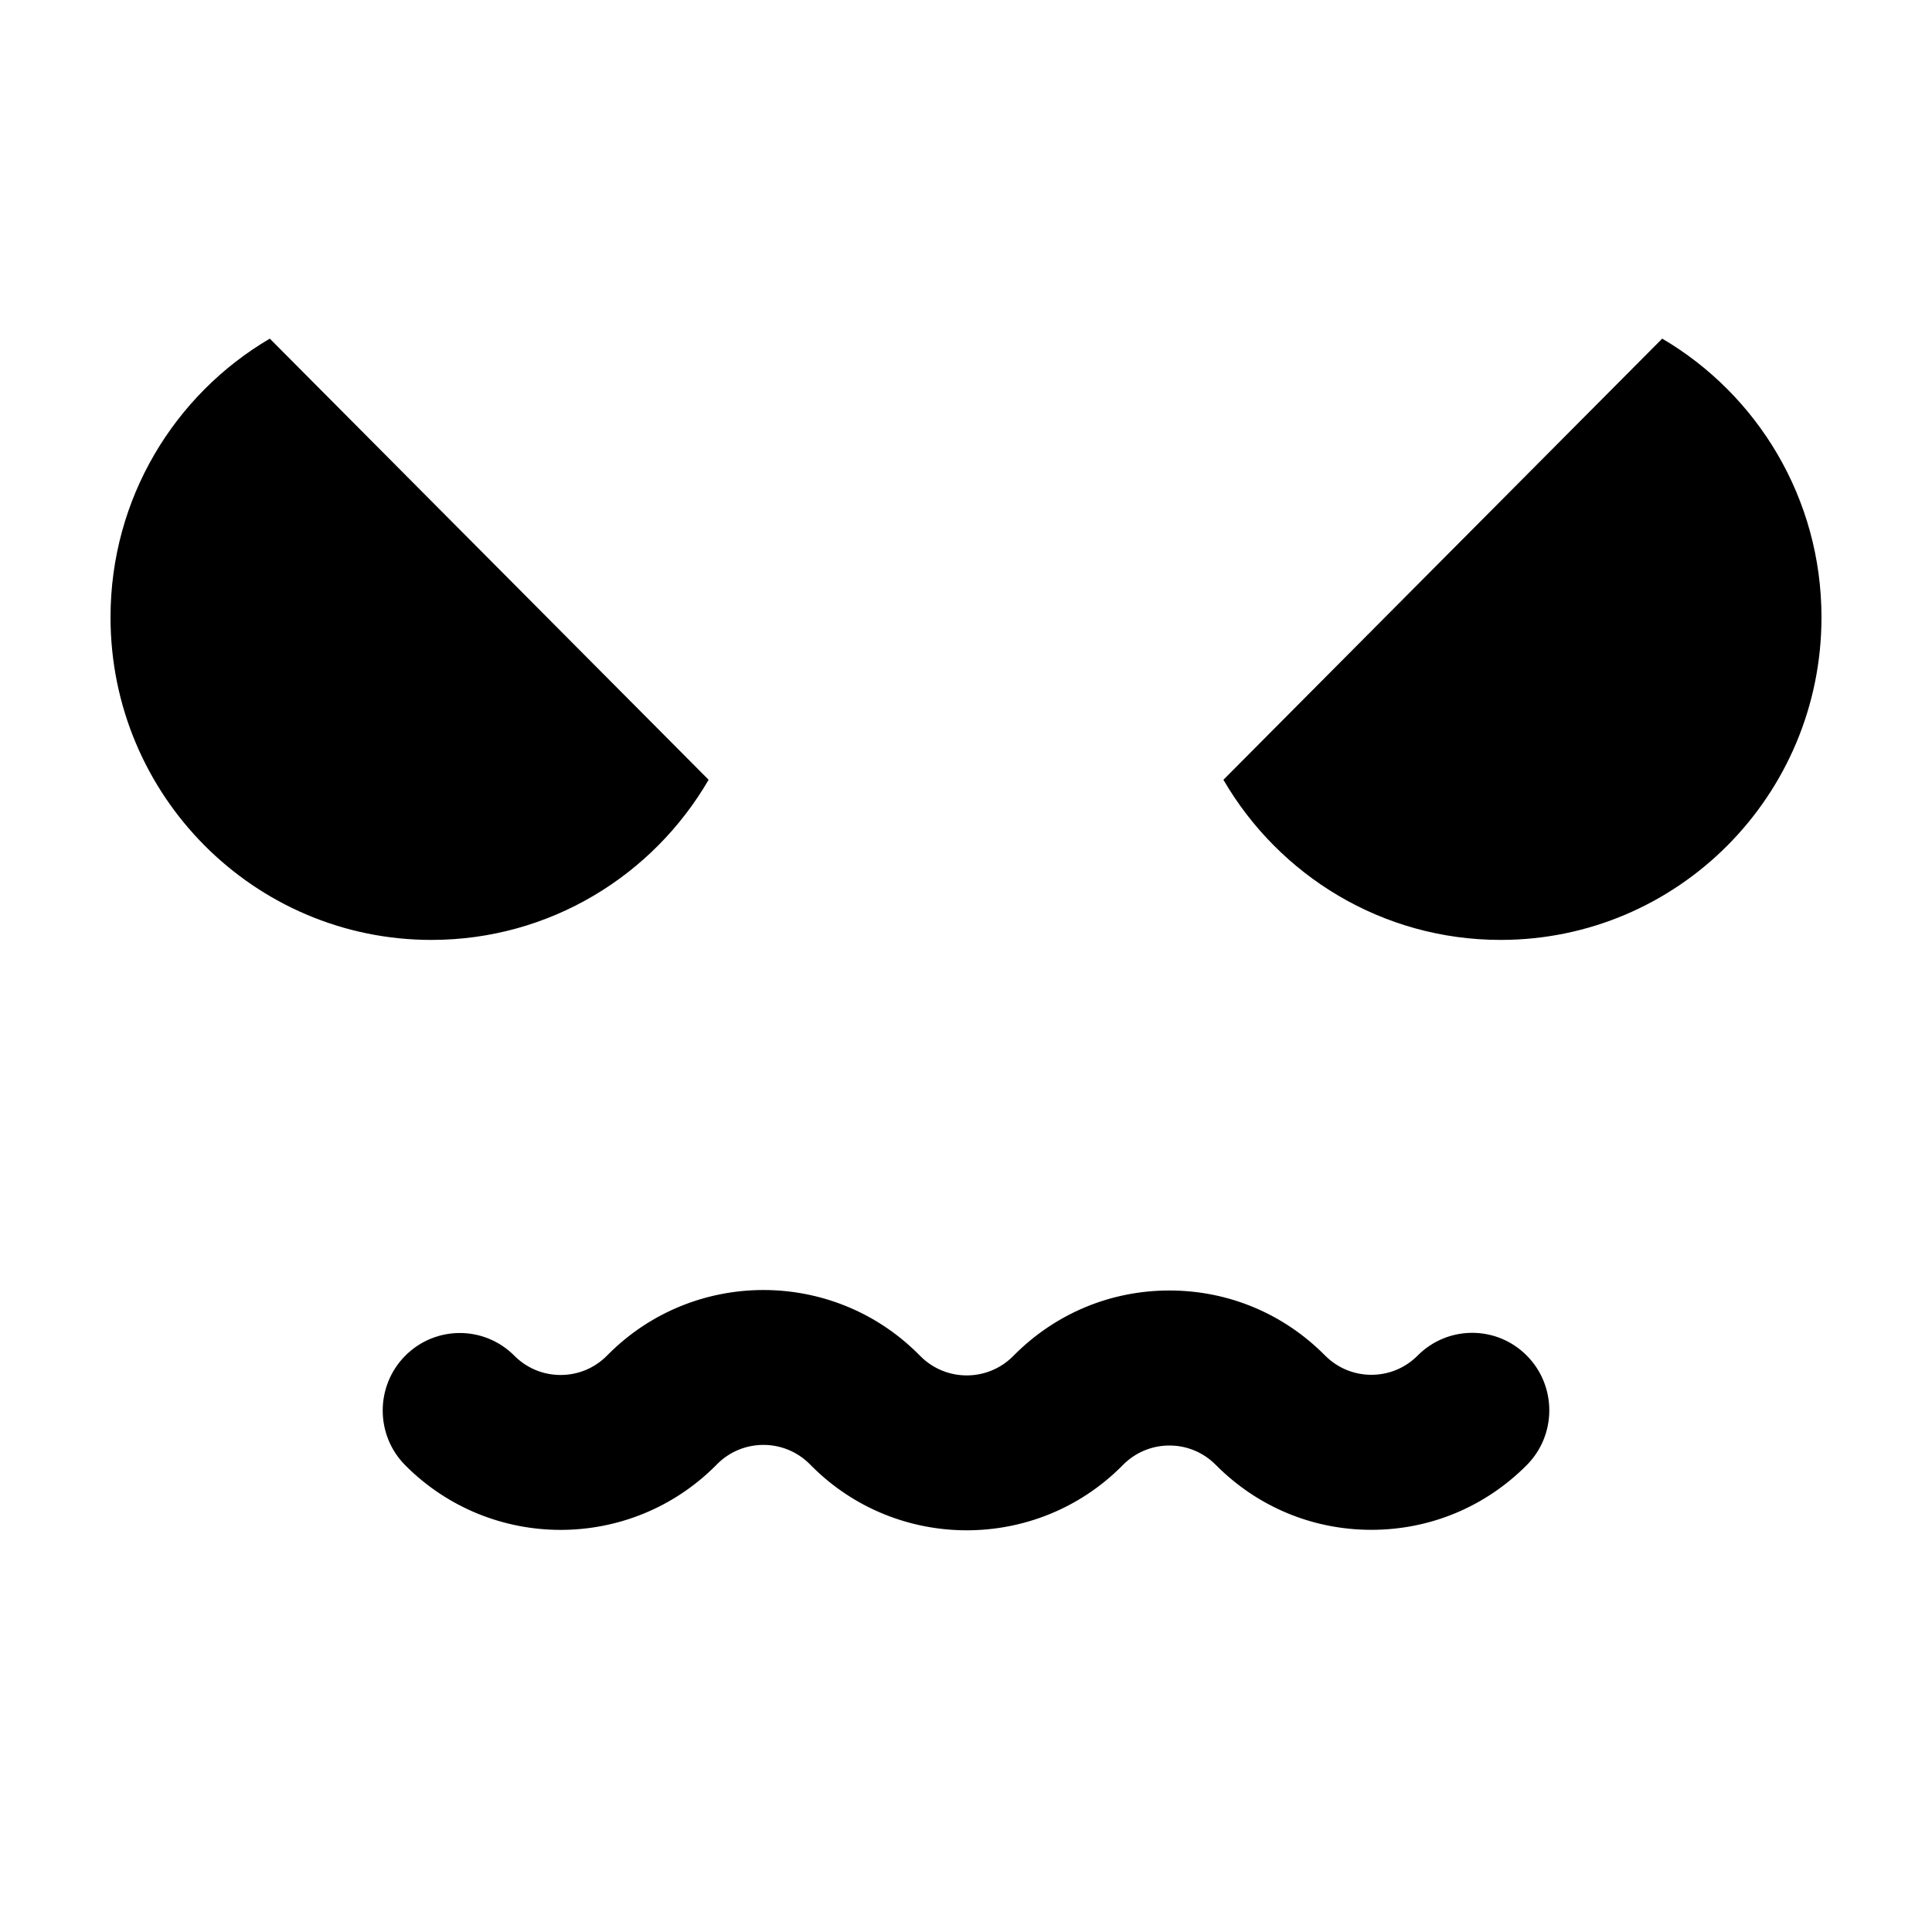 <?xml version="1.0" encoding="UTF-8"?>
<!-- Uploaded to: ICON Repo, www.svgrepo.com, Generator: ICON Repo Mixer Tools -->
<svg fill="#000000" width="800px" height="800px" version="1.1" viewBox="144 144 512 512" xmlns="http://www.w3.org/2000/svg">
 <path d="m331.79 350.65c-14.75 25.379-42.117 42.438-73.461 42.438-46.969 0-85.039-38.273-85.039-85.492 0-31.516 16.969-59.027 42.211-73.855zm252.71-116.91c25.242 14.828 42.211 42.34 42.211 73.855 0 47.219-38.074 85.492-85.039 85.492-31.344 0-58.707-17.059-73.457-42.438zm-64.801 269.49c7.981-8.02 20.914-8.02 28.895 0s7.981 21.027 0 29.051c-10.996 11.055-25.613 17.141-41.164 17.141h-0.051c-15.566-0.012-30.195-6.125-41.184-17.211-3.277-3.305-7.637-5.129-12.273-5.133h-0.016c-4.637 0-8.996 1.816-12.273 5.109l-0.266 0.27c-11.328 11.391-26.246 17.09-41.168 17.09-14.824 0-29.648-5.625-40.965-16.887l-0.703-0.707c-6.769-6.738-17.754-6.715-24.484 0.059l-0.312 0.316c-22.703 22.816-59.633 22.812-82.328 0-7.981-8.02-7.981-21.031 0-29.051 7.981-8.02 20.914-8.02 28.895 0 3.277 3.297 7.633 5.109 12.27 5.109 4.633 0 8.992-1.812 12.266-5.109l0.316-0.316c22.586-22.711 59.43-22.797 82.129-0.199l0.707 0.703c6.762 6.734 17.746 6.711 24.48-0.059l0.27-0.27c11-11.055 25.617-17.141 41.164-17.141h0.055c15.57 0.016 30.195 6.125 41.18 17.215 3.277 3.301 7.637 5.125 12.277 5.129h0.016c4.637 0 8.992-1.816 12.27-5.109z" fill-rule="evenodd"/>
</svg>